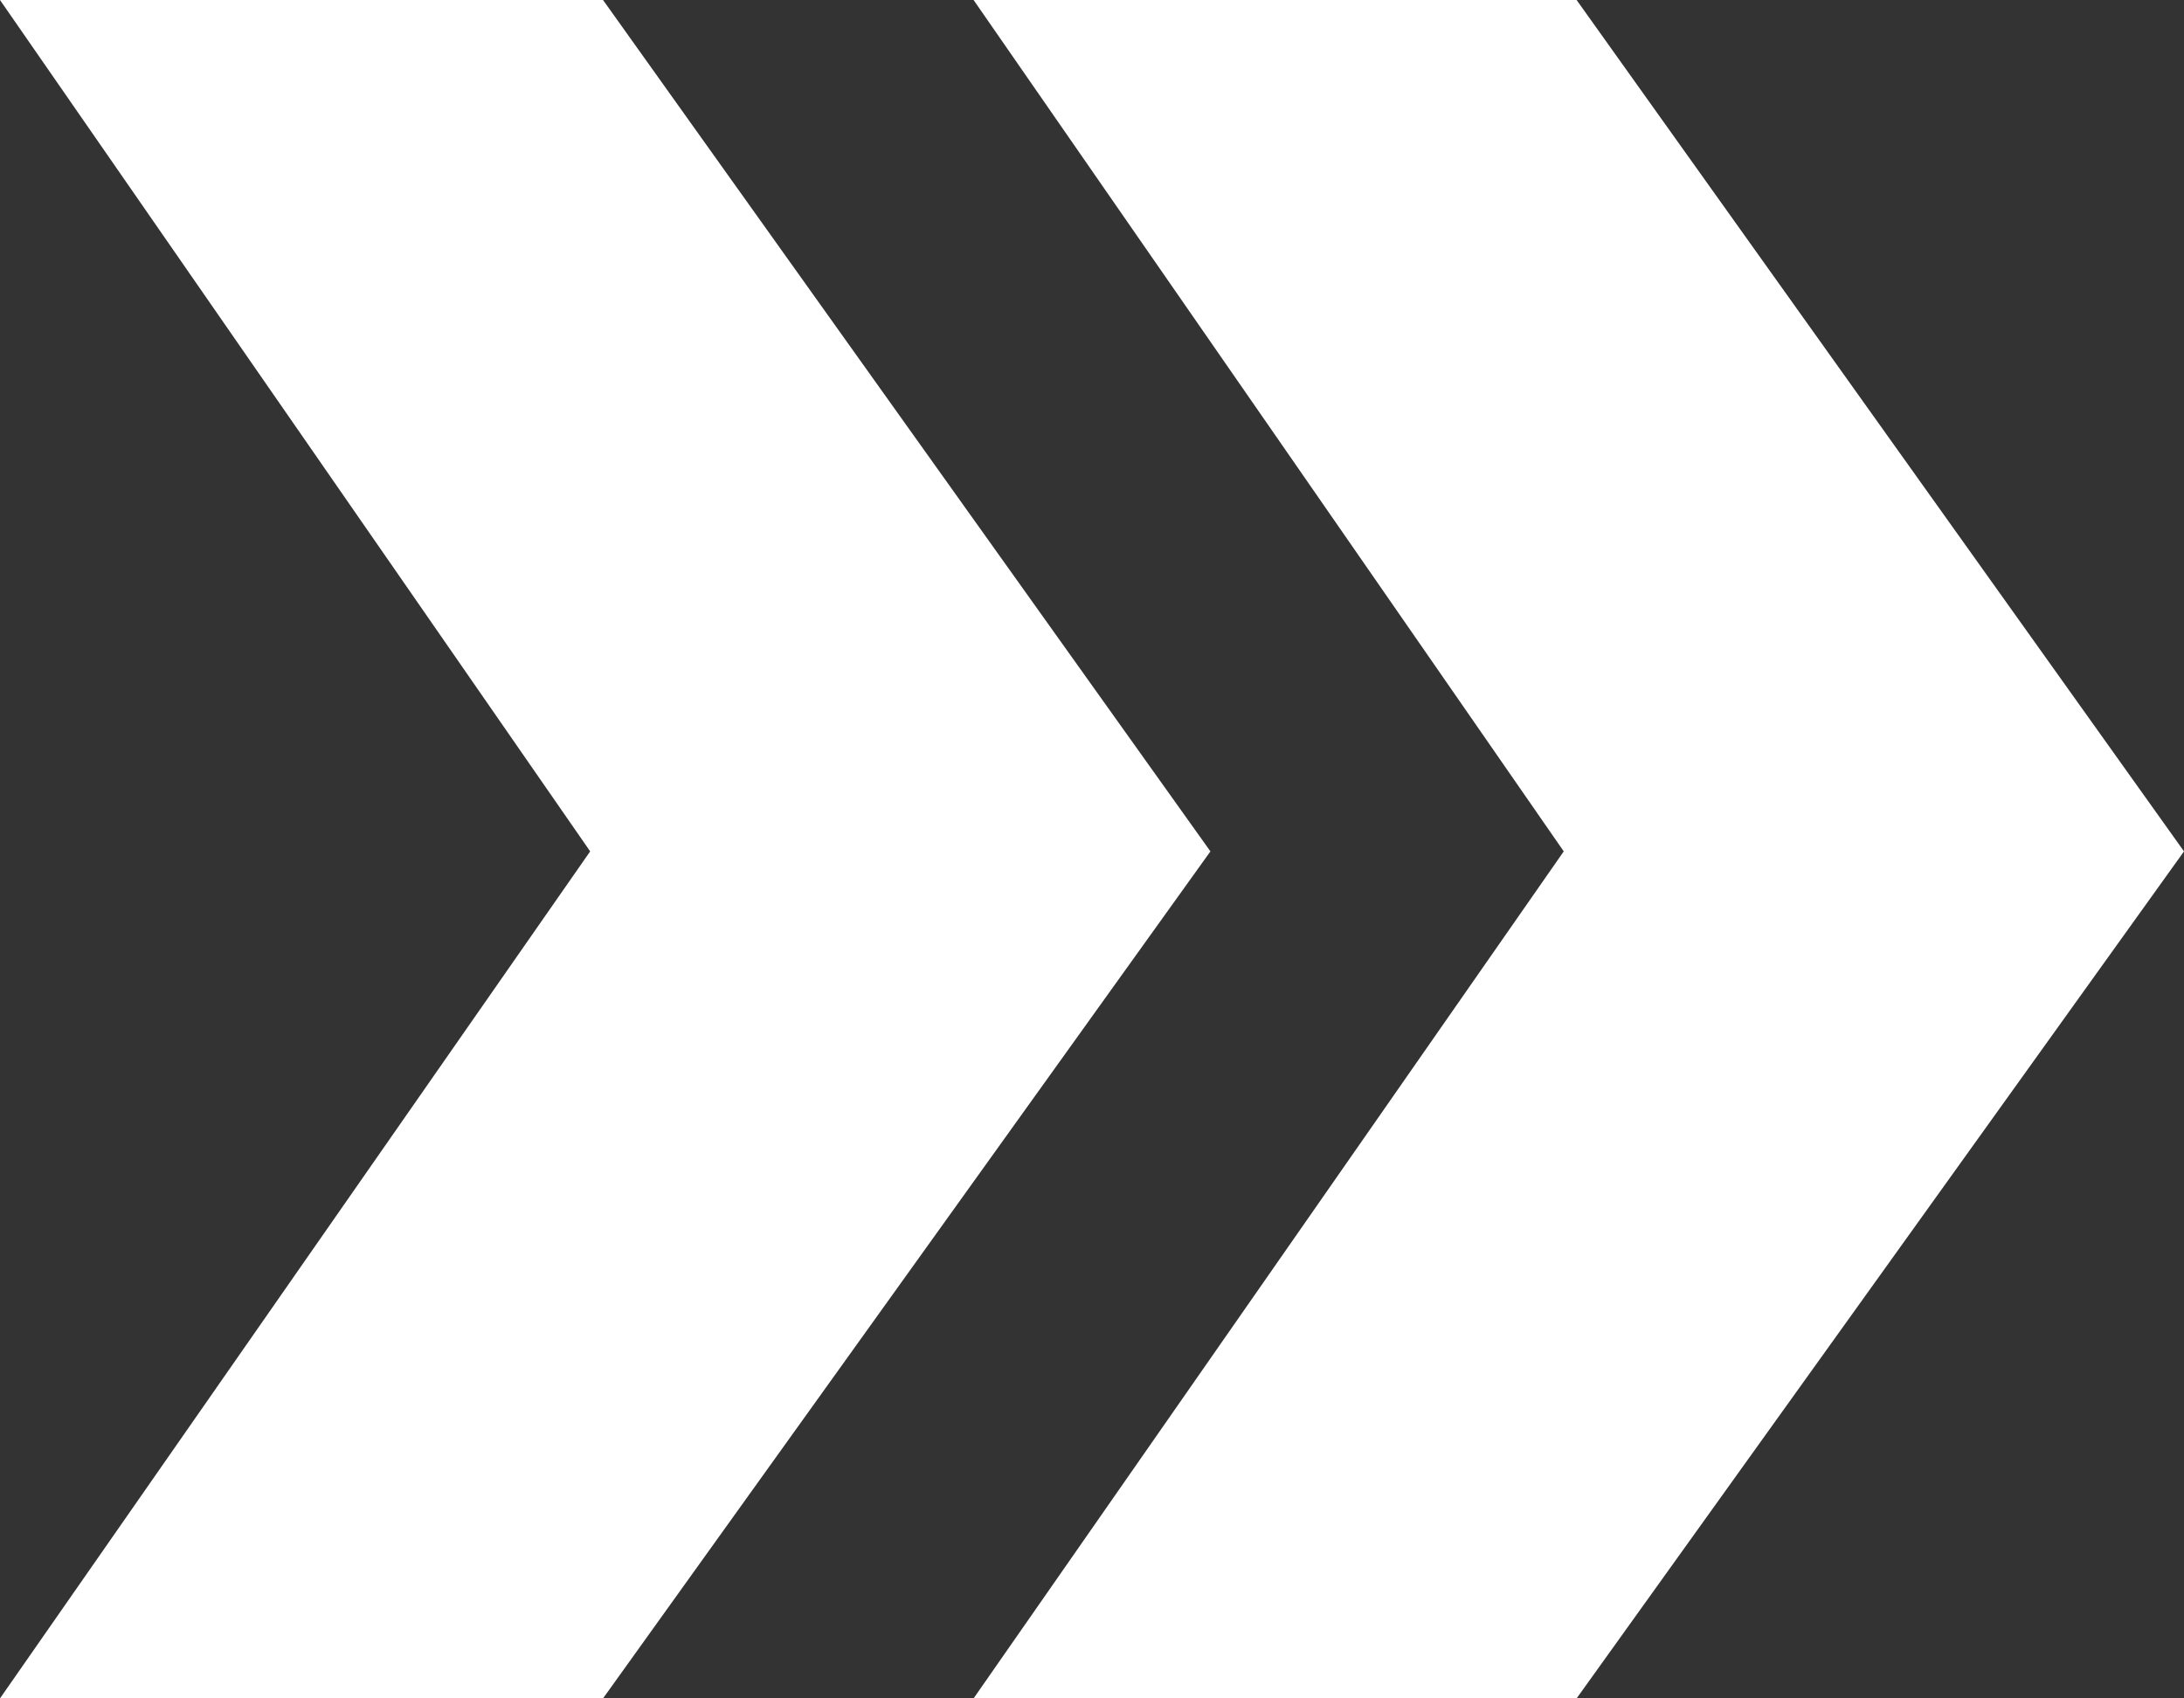 <svg xmlns="http://www.w3.org/2000/svg" width="18" height="14" viewBox="0 0 18 14" fill="none">
<rect x="0" y="0" width="18" height="14" fill="#333333" stroke="none"/>
<path d="M4.97 14L9.976 7.018L4.97 0H0L4.864 7.018L0 14H4.97ZM12.994 14L18 7.018L12.994 0H8.024L12.888 7.018L8.024 14H12.994Z" fill="#ffffff"/>
</svg>

